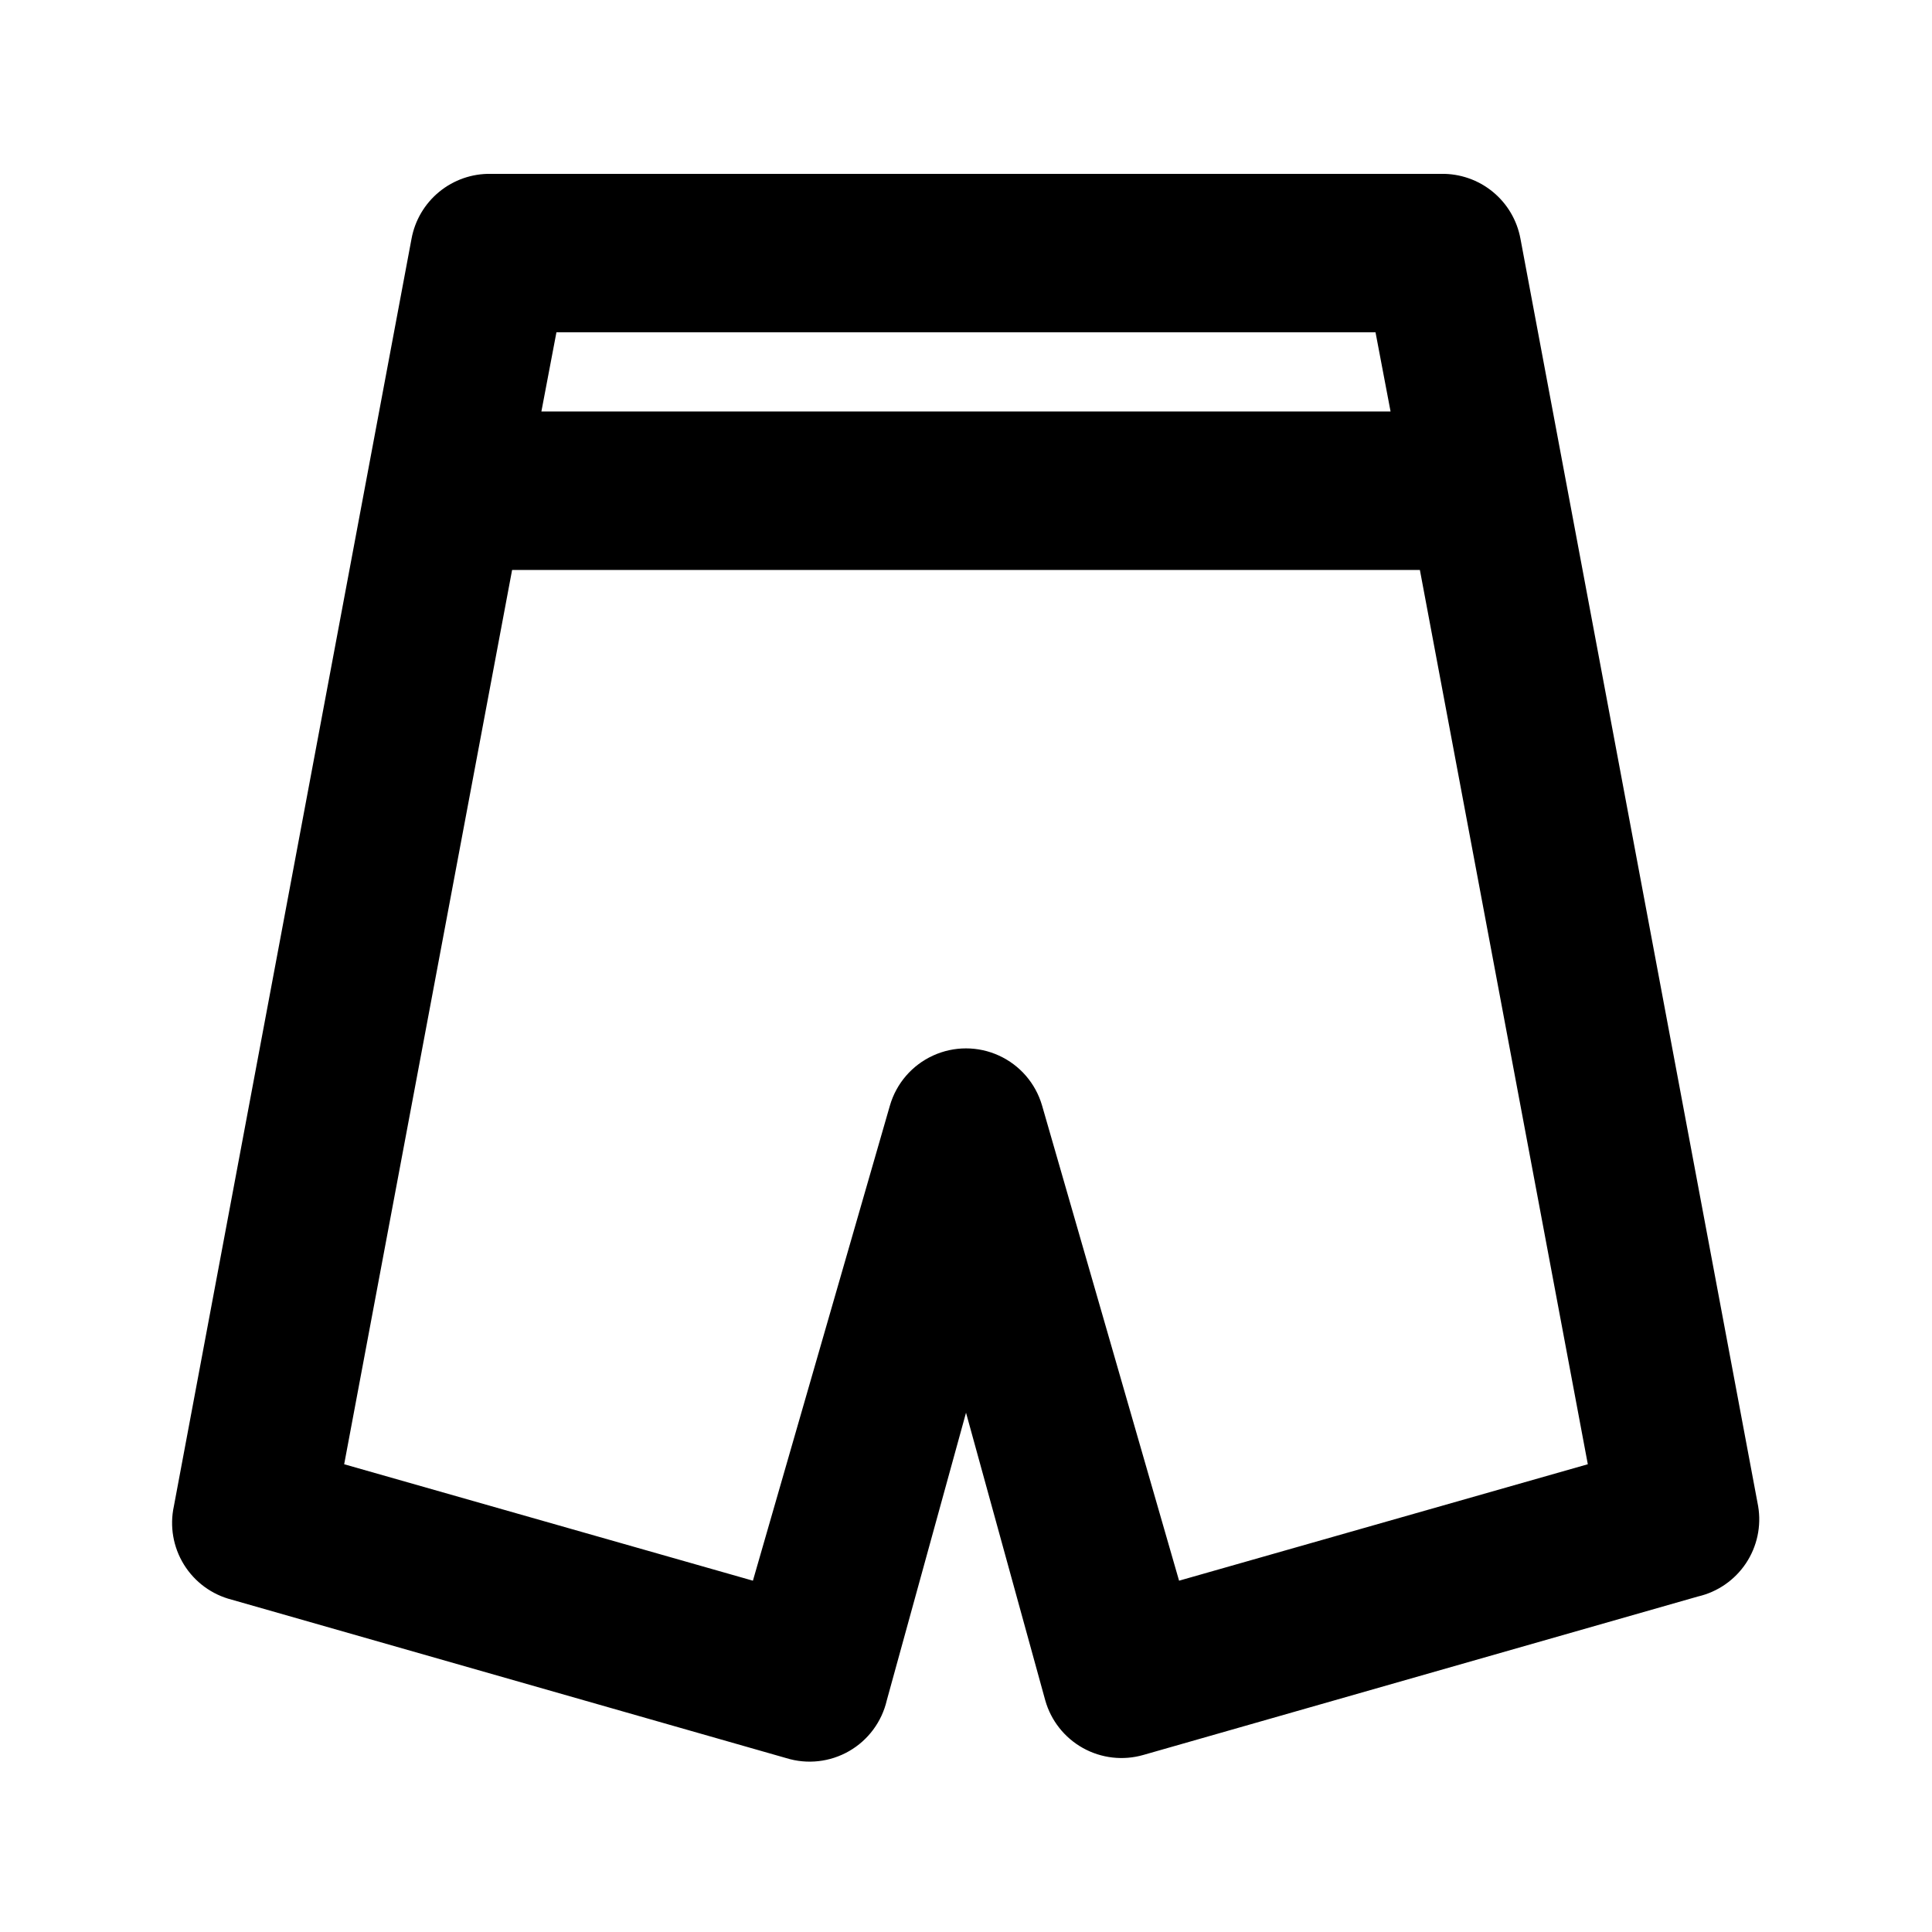 <?xml version="1.0" encoding="UTF-8"?>
<!-- Uploaded to: ICON Repo, www.svgrepo.com, Generator: ICON Repo Mixer Tools -->
<svg fill="#000000" width="800px" height="800px" version="1.1" viewBox="144 144 512 512" xmlns="http://www.w3.org/2000/svg">
 <path d="m546.94 207.29c-0.895-4.891-3.492-9.305-7.336-12.457-3.848-3.152-8.684-4.84-13.656-4.758h-251.9c-4.973-0.082-9.809 1.605-13.652 4.758-3.844 3.152-6.445 7.566-7.34 12.457l-62.977 335.87c-1.148 5.309-0.191 10.855 2.668 15.477 2.856 4.617 7.394 7.949 12.656 9.293l146.95 41.984c5.57 1.727 11.609 1.055 16.668-1.852s8.676-7.789 9.992-13.473l20.992-76.203 20.992 76.203c1.512 5.383 5.113 9.941 10 12.66 4.887 2.719 10.656 3.375 16.027 1.824l146.95-41.984c5.207-1.207 9.754-4.356 12.719-8.801 2.965-4.449 4.121-9.859 3.234-15.129zm-38.414 24.77 3.988 20.992h-225.04l3.988-20.992zm-52.059 330.84-36.316-125.95c-1.707-5.856-5.875-10.676-11.422-13.211-5.547-2.539-11.918-2.539-17.465 0-5.543 2.535-9.711 7.356-11.418 13.211l-36.316 125.95-108.32-30.859 44.504-237h240.57l44.504 237z"/>
</svg>